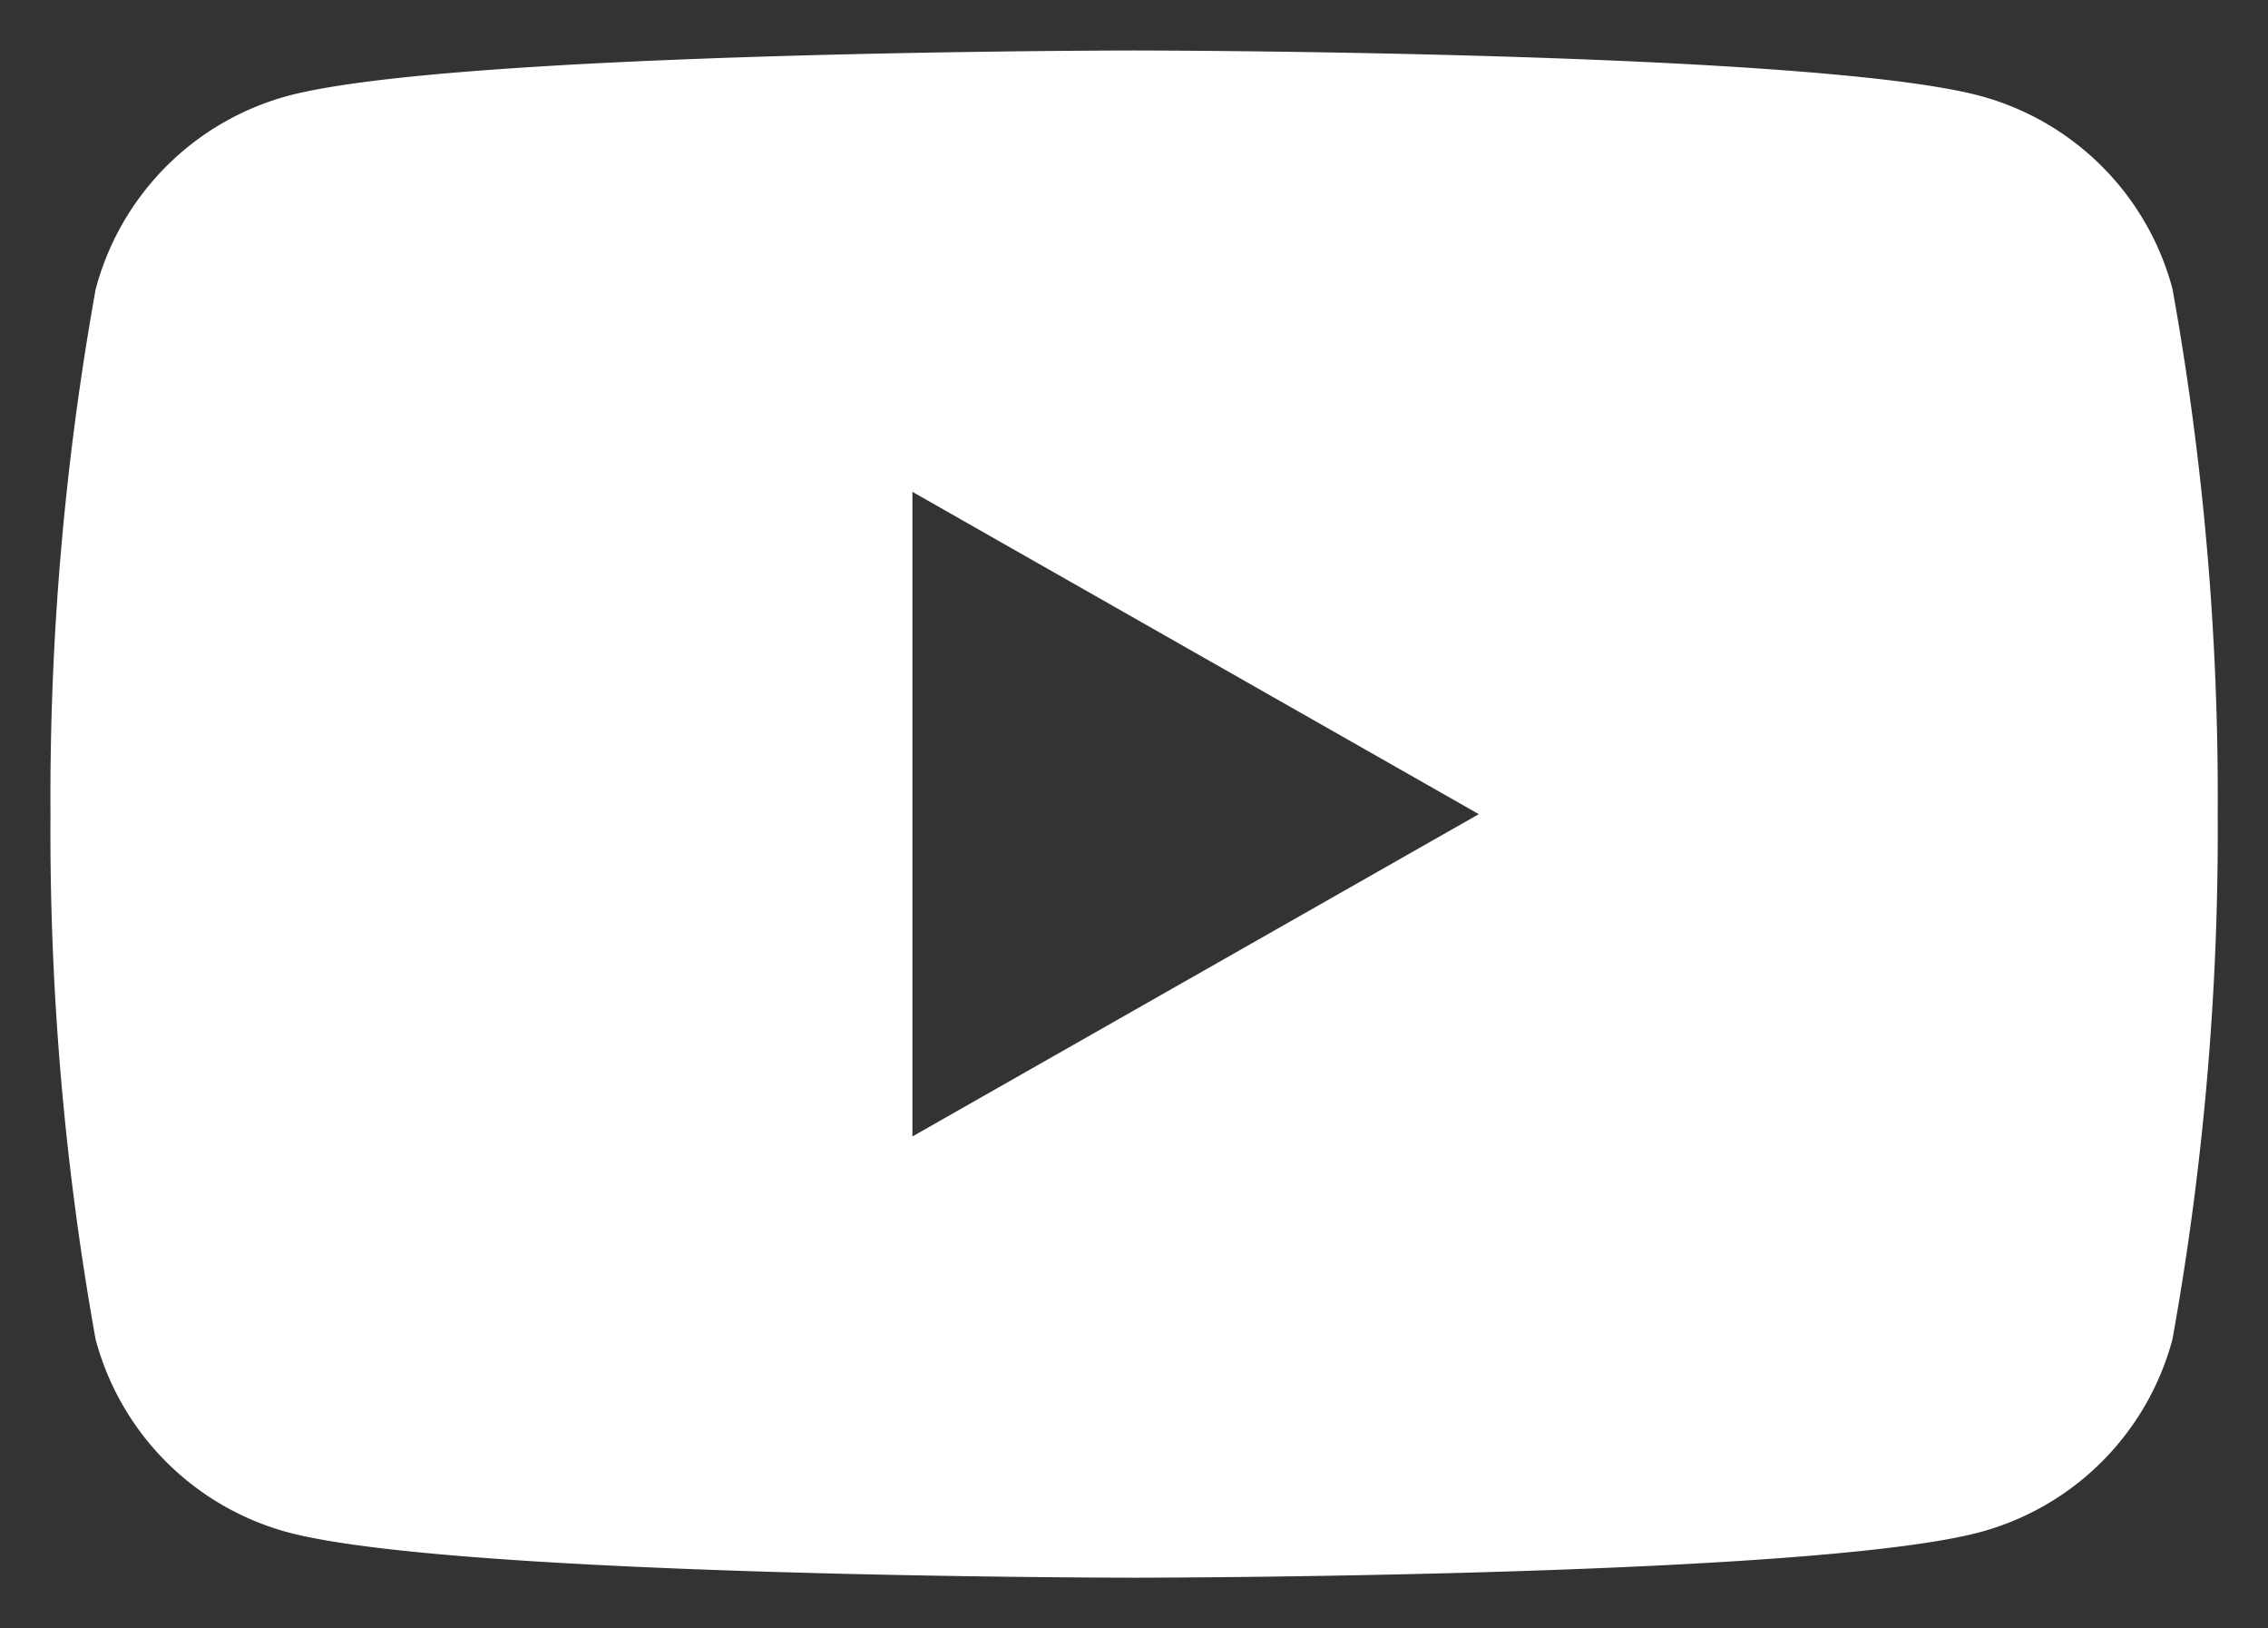 <svg xmlns="http://www.w3.org/2000/svg" width="22.468" height="16.125" viewBox="0 0 22.468 16.125">
  <rect x="0" y="0" width="22.468" height="16.125" fill="#333333" stroke="none"/>
  <path id="Soustraction_1" data-name="Soustraction 1" d="M10.734,15.125c-.067,0-6.732-.005-8.387-.451a2.7,2.7,0,0,1-1.9-1.91A28.463,28.463,0,0,1,0,7.563a28.46,28.46,0,0,1,.448-5.2A2.7,2.7,0,0,1,2.346.451C4,.005,10.667,0,10.734,0s6.732.005,8.388.451a2.7,2.7,0,0,1,1.9,1.911,28.46,28.46,0,0,1,.448,5.2,28.463,28.463,0,0,1-.448,5.2,2.7,2.7,0,0,1-1.9,1.91C17.466,15.12,10.8,15.125,10.734,15.125ZM8.539,4.371v6.384l5.611-3.192Z" transform="translate(0.5 0.5)" fill="#fff" stroke="rgba(0,0,0,0)" stroke-width="1"/>
</svg>
